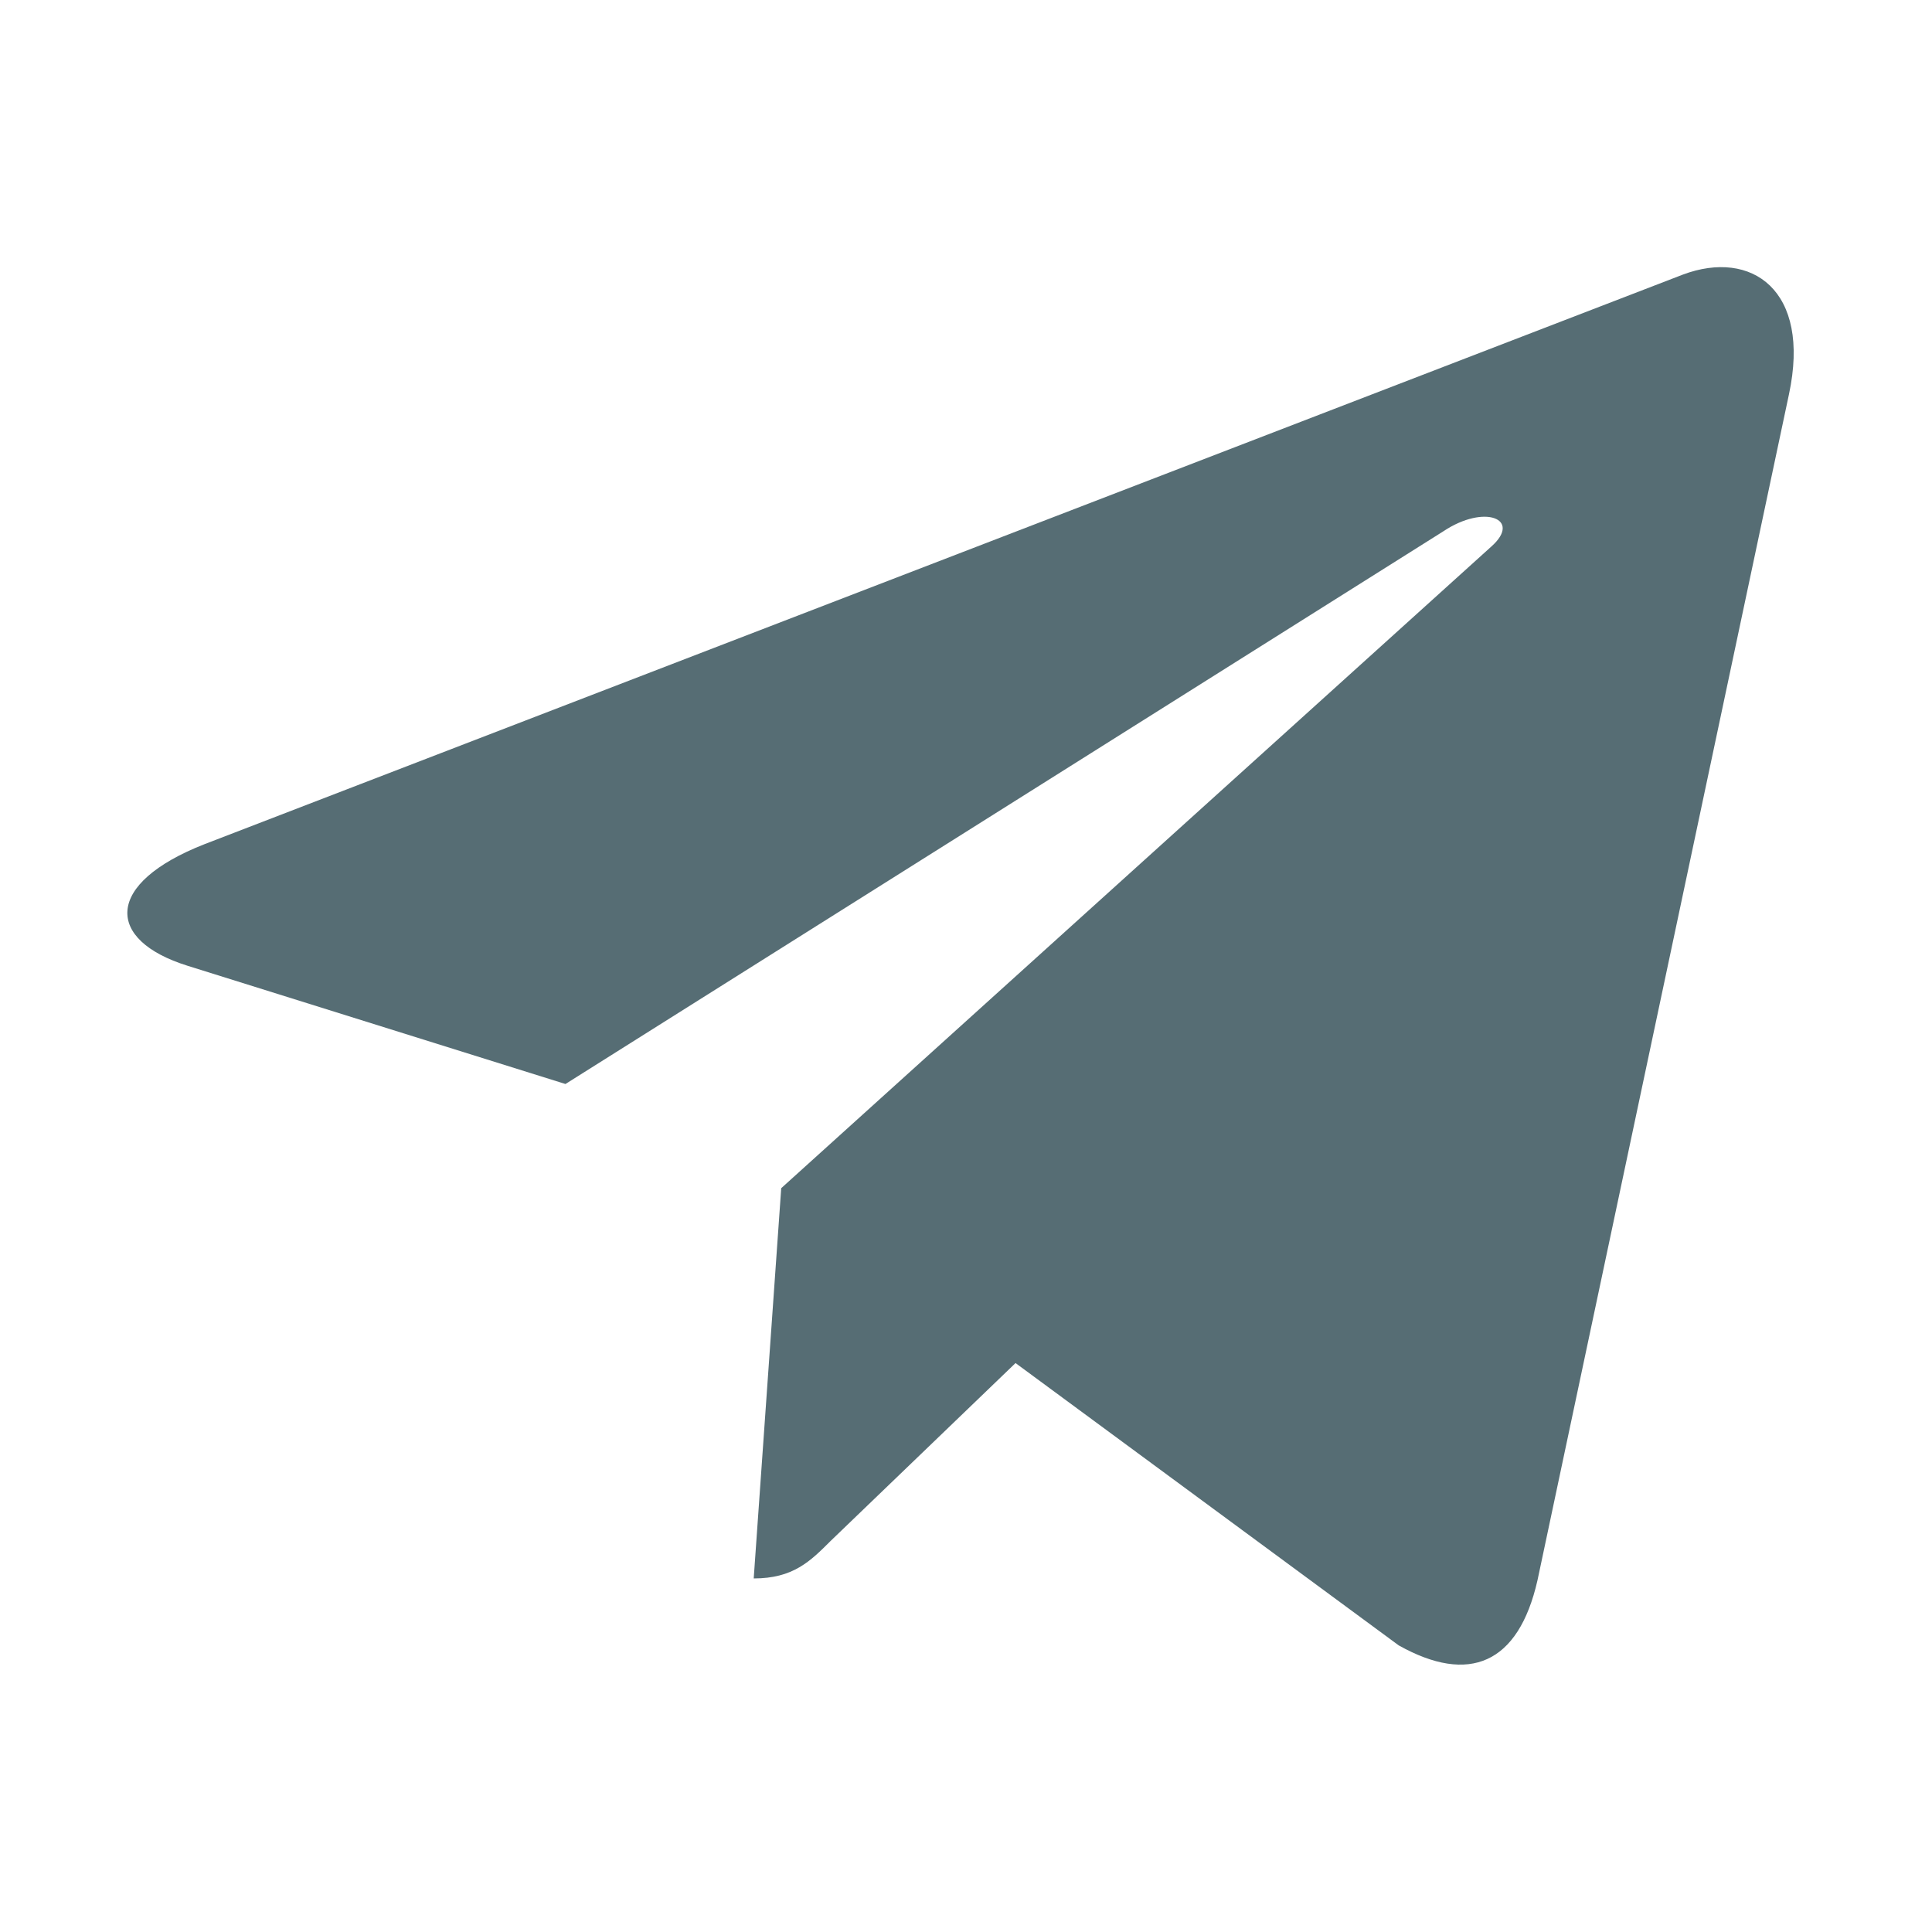 <svg width="25" height="25" viewBox="0 0 25 25" fill="none" xmlns="http://www.w3.org/2000/svg">
<path d="M23.149 5.103L19.895 20.449C19.649 21.532 19.009 21.801 18.099 21.291L13.141 17.638L10.749 19.939C10.485 20.203 10.263 20.425 9.753 20.425L10.109 15.375L19.298 7.072C19.698 6.716 19.211 6.518 18.677 6.875L7.317 14.027L2.427 12.497C1.363 12.165 1.344 11.433 2.648 10.923L21.777 3.553C22.663 3.221 23.438 3.751 23.149 5.103Z" fill="#566D74"/>
</svg>

